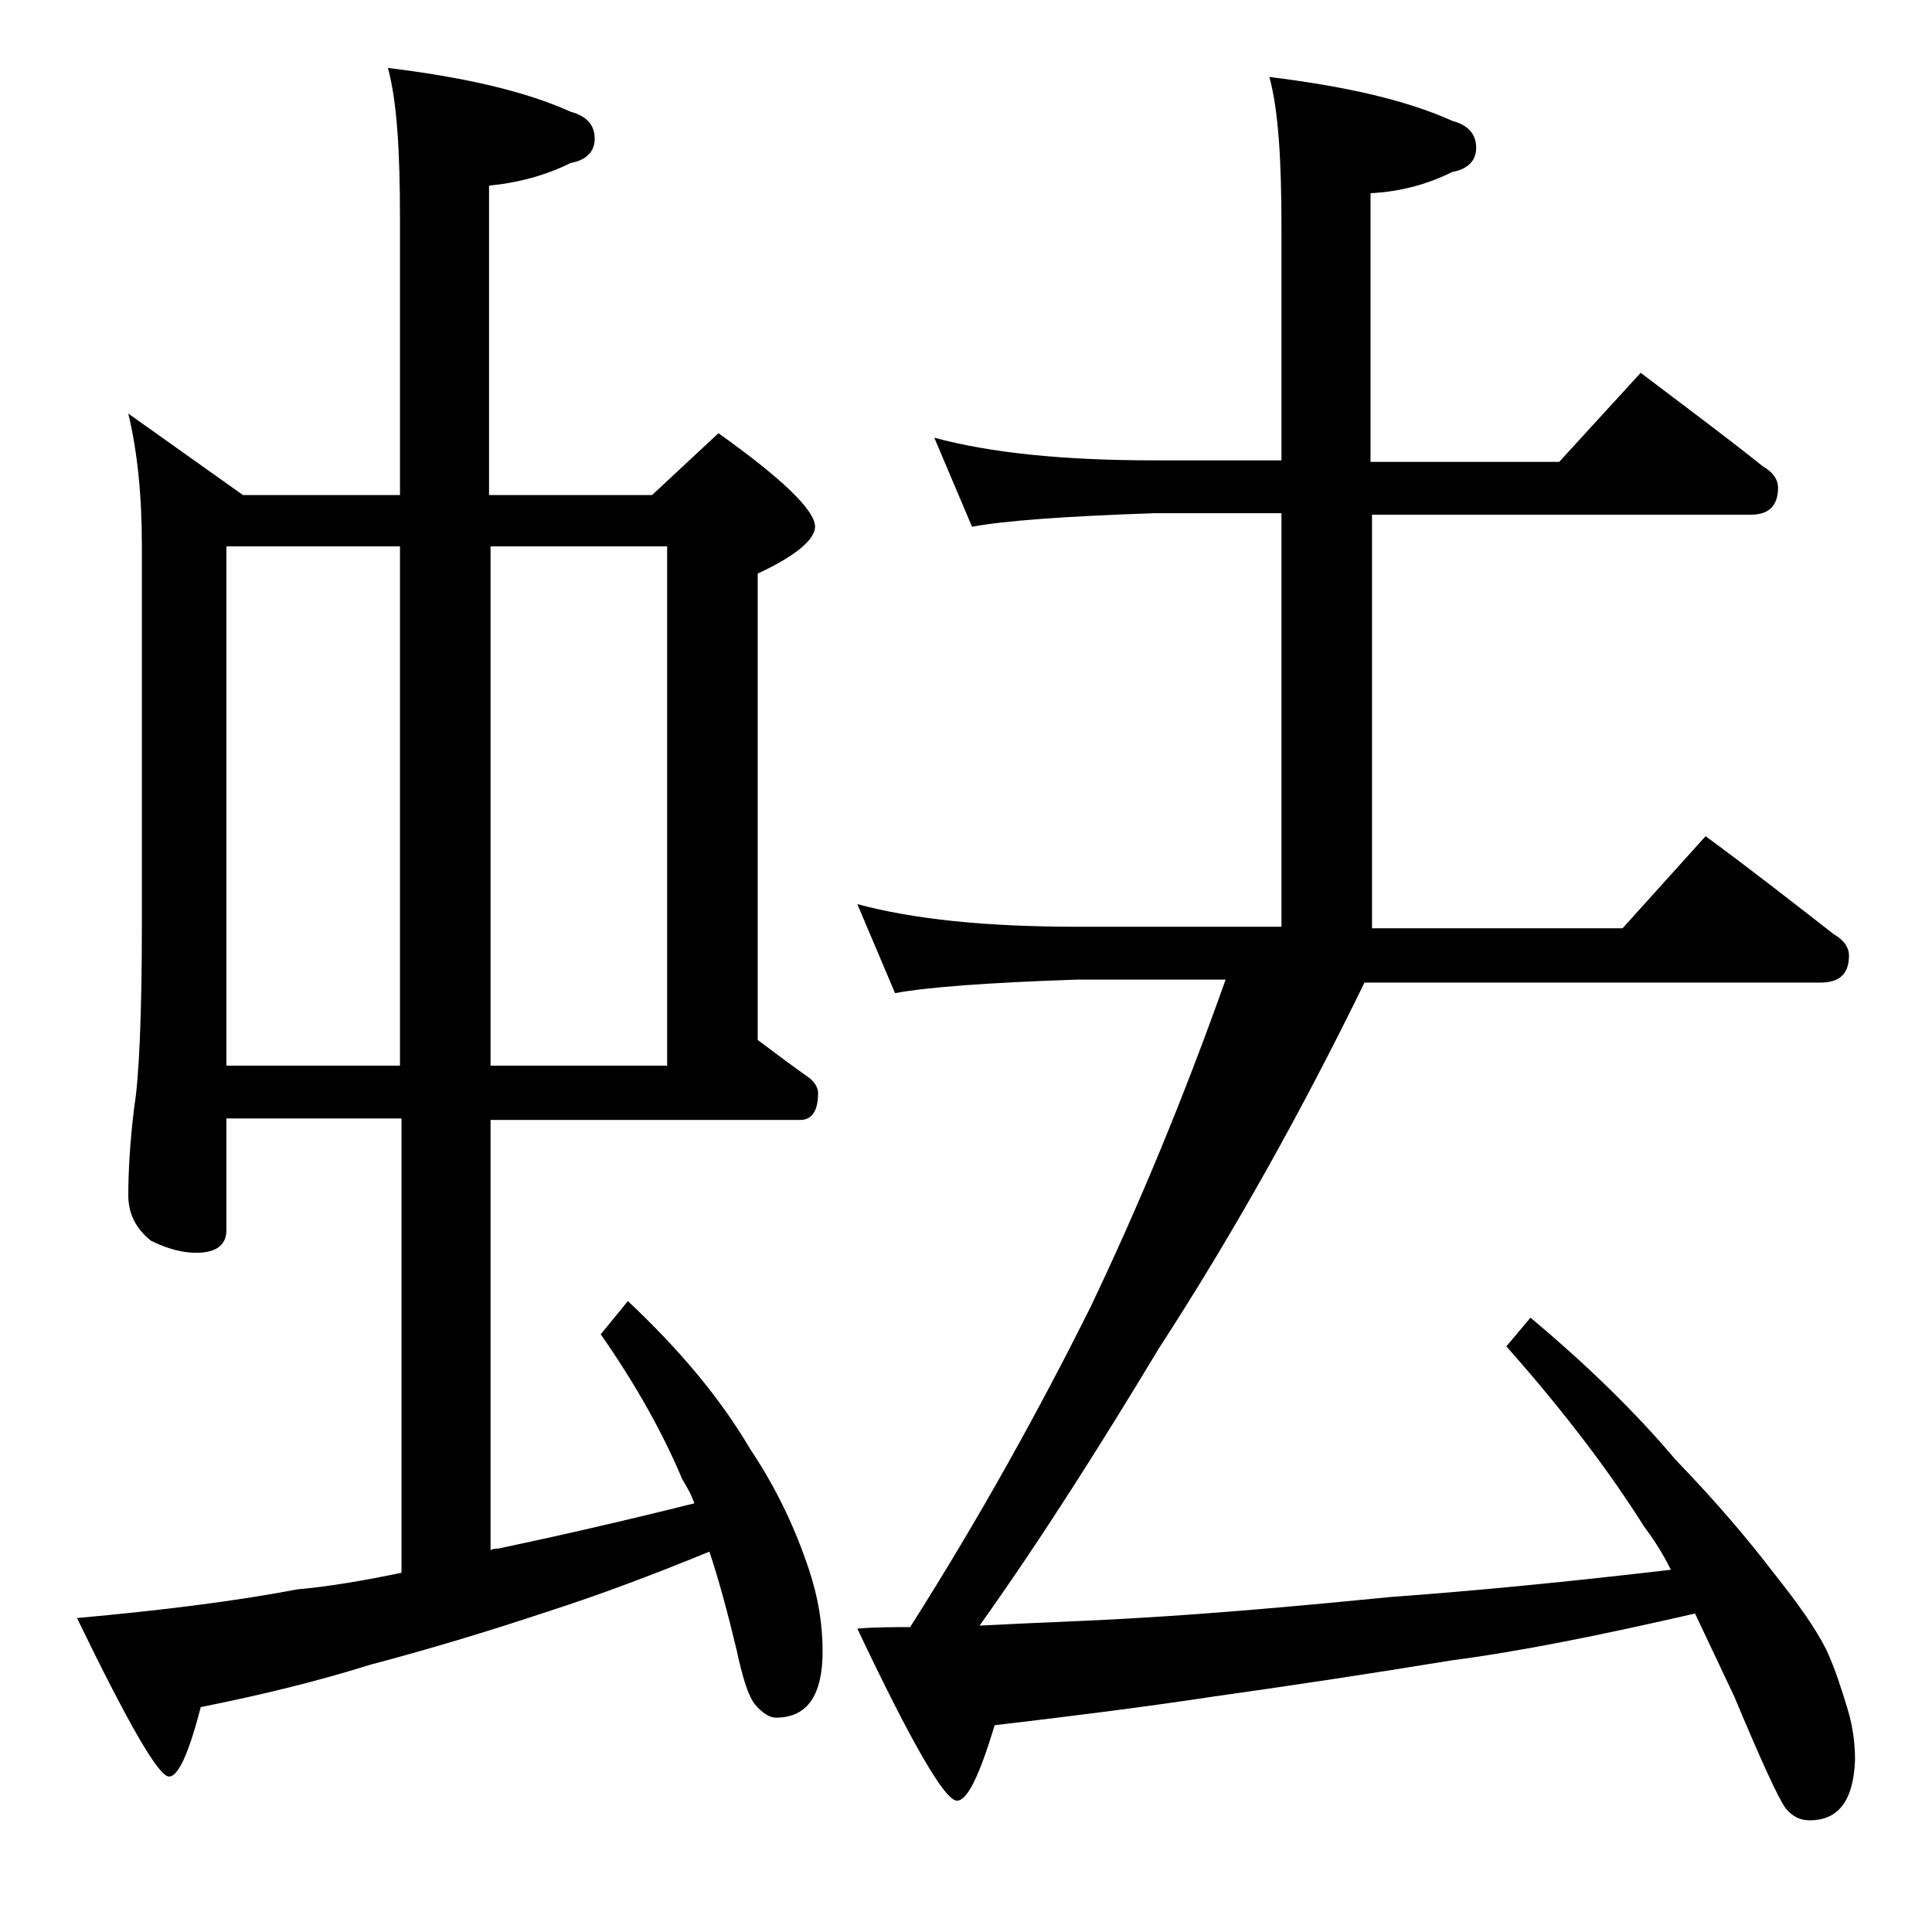 <?xml version="1.0" encoding="utf-8"?>
<!-- Generator: Adobe Illustrator 18.0.0, SVG Export Plug-In . SVG Version: 6.00 Build 0)  -->
<!DOCTYPE svg PUBLIC "-//W3C//DTD SVG 1.1//EN" "http://www.w3.org/Graphics/SVG/1.1/DTD/svg11.dtd">
<svg version="1.1" id="Layer_1" xmlns="http://www.w3.org/2000/svg" xmlns:xlink="http://www.w3.org/1999/xlink" x="0px" y="0px"
	 viewBox="0 0 128 128" enable-background="new 0 0 128 128" xml:space="preserve">
<path d="M8.5,27.4l7.6,5.4h10.4V14.5c0-4.5-0.2-7.8-0.8-10c4.9,0.6,9,1.5,12.1,2.9c1.1,0.3,1.6,0.9,1.6,1.8c0,0.8-0.5,1.4-1.6,1.6
	c-1.6,0.8-3.4,1.3-5.4,1.5v20.5h10.8l4.4-4.1c4.2,3,6.4,5.1,6.4,6.2c0,0.8-1.2,1.9-3.8,3.1v30.9c1.2,0.9,2.4,1.8,3.4,2.5
	c0.4,0.3,0.6,0.7,0.6,1c0,1.2-0.4,1.8-1.2,1.8H32.5v28.5c0.2-0.1,0.3-0.1,0.5-0.1c3.8-0.8,8.2-1.8,13-3c-0.2-0.6-0.5-1.1-0.8-1.6
	c-1.3-3.1-3.1-6.3-5.4-9.6l1.8-2.2c3.4,3.2,6.1,6.4,8.1,9.8c1.8,2.7,3,5.3,3.9,8c0.6,1.8,0.9,3.6,0.9,5.4c0,2.9-1,4.4-3.1,4.4
	c-0.4,0-0.9-0.3-1.4-0.9c-0.4-0.5-0.8-1.7-1.2-3.6c-0.6-2.5-1.2-4.7-1.8-6.5c-3.9,1.6-7.4,2.9-10.5,3.9c-4.2,1.4-8.2,2.6-12,3.6
	c-3.5,1.1-7.2,2-11.2,2.8c-0.8,3.1-1.5,4.6-2.1,4.6c-0.7,0-2.7-3.5-6.1-10.5c5.5-0.5,10.4-1.1,14.6-1.9c2.2-0.2,4.5-0.6,6.9-1.1
	V74.1H15v7.4c0,1-0.7,1.5-2,1.5c-0.8,0-1.8-0.2-3-0.8c-1-0.8-1.5-1.8-1.5-3c0-1.5,0.1-3.5,0.4-5.9c0.3-1.8,0.5-5.9,0.5-12.1v-25
	C9.4,32.8,9.1,29.9,8.5,27.4z M15,70.6h11.5V36.2H15V70.6z M44.2,70.6V36.2H32.5v34.4H44.2z M61.9,29c3.7,1,8.5,1.5,14.6,1.5h8.4
	V15.1c0-4.5-0.2-7.8-0.8-10c4.9,0.6,9,1.5,12.1,2.9c1.1,0.3,1.6,0.9,1.6,1.8c0,0.8-0.5,1.4-1.6,1.6c-1.6,0.8-3.4,1.3-5.4,1.4v17.8
	h12.5l5.4-5.9c2.9,2.2,5.6,4.2,8.1,6.2c0.7,0.4,1,0.9,1,1.4c0,1.2-0.6,1.8-1.8,1.8H90.9v27.4h16.6l5.5-6.1c3,2.2,5.8,4.4,8.5,6.5
	c0.7,0.4,1,0.9,1,1.4c0,1.2-0.6,1.8-1.9,1.8H90.4c-4.1,8.4-8.6,16.5-13.6,24.2c-3.8,6.3-7.7,12.5-11.9,18.4
	c3.8-0.2,7.2-0.3,10.4-0.5c5.2-0.3,10.8-0.8,16.9-1.4c5.5-0.4,11.7-1,18.5-1.8c-0.6-1.2-1.2-2.1-1.8-2.9c-2.2-3.5-5.2-7.5-9.1-11.9
	l1.6-1.9c3.7,3.1,6.9,6.2,9.6,9.4c2.8,2.9,4.9,5.4,6.5,7.5c1.6,2,2.8,3.7,3.5,5.1c0.6,1.3,1,2.6,1.4,3.9c0.3,1,0.5,2.1,0.5,3.4
	c-0.1,2.7-1.1,4-3,4c-0.6,0-1.1-0.2-1.6-0.8c-0.5-0.7-1.6-3.1-3.4-7.4c-0.9-1.9-1.8-3.8-2.6-5.5c-6.1,1.4-11.5,2.5-16.1,3.1
	c-5.5,0.9-10.8,1.7-15.8,2.4c-4.6,0.7-9.4,1.3-14.5,1.9c-1,3.3-1.8,5-2.5,5c-0.8,0-3-3.8-6.6-11.4c1.2-0.1,2.4-0.1,3.5-0.1
	c4.7-7.4,8.6-14.5,11.9-21.1c3.2-6.7,6.2-13.9,9-21.8h-9.8c-5.9,0.2-10,0.5-12.1,0.9l-2.5-5.9c3.7,1,8.5,1.5,14.6,1.5h13.5V34h-8.4
	c-5.9,0.2-10,0.5-12.1,0.9L61.9,29z"/>
</svg>
